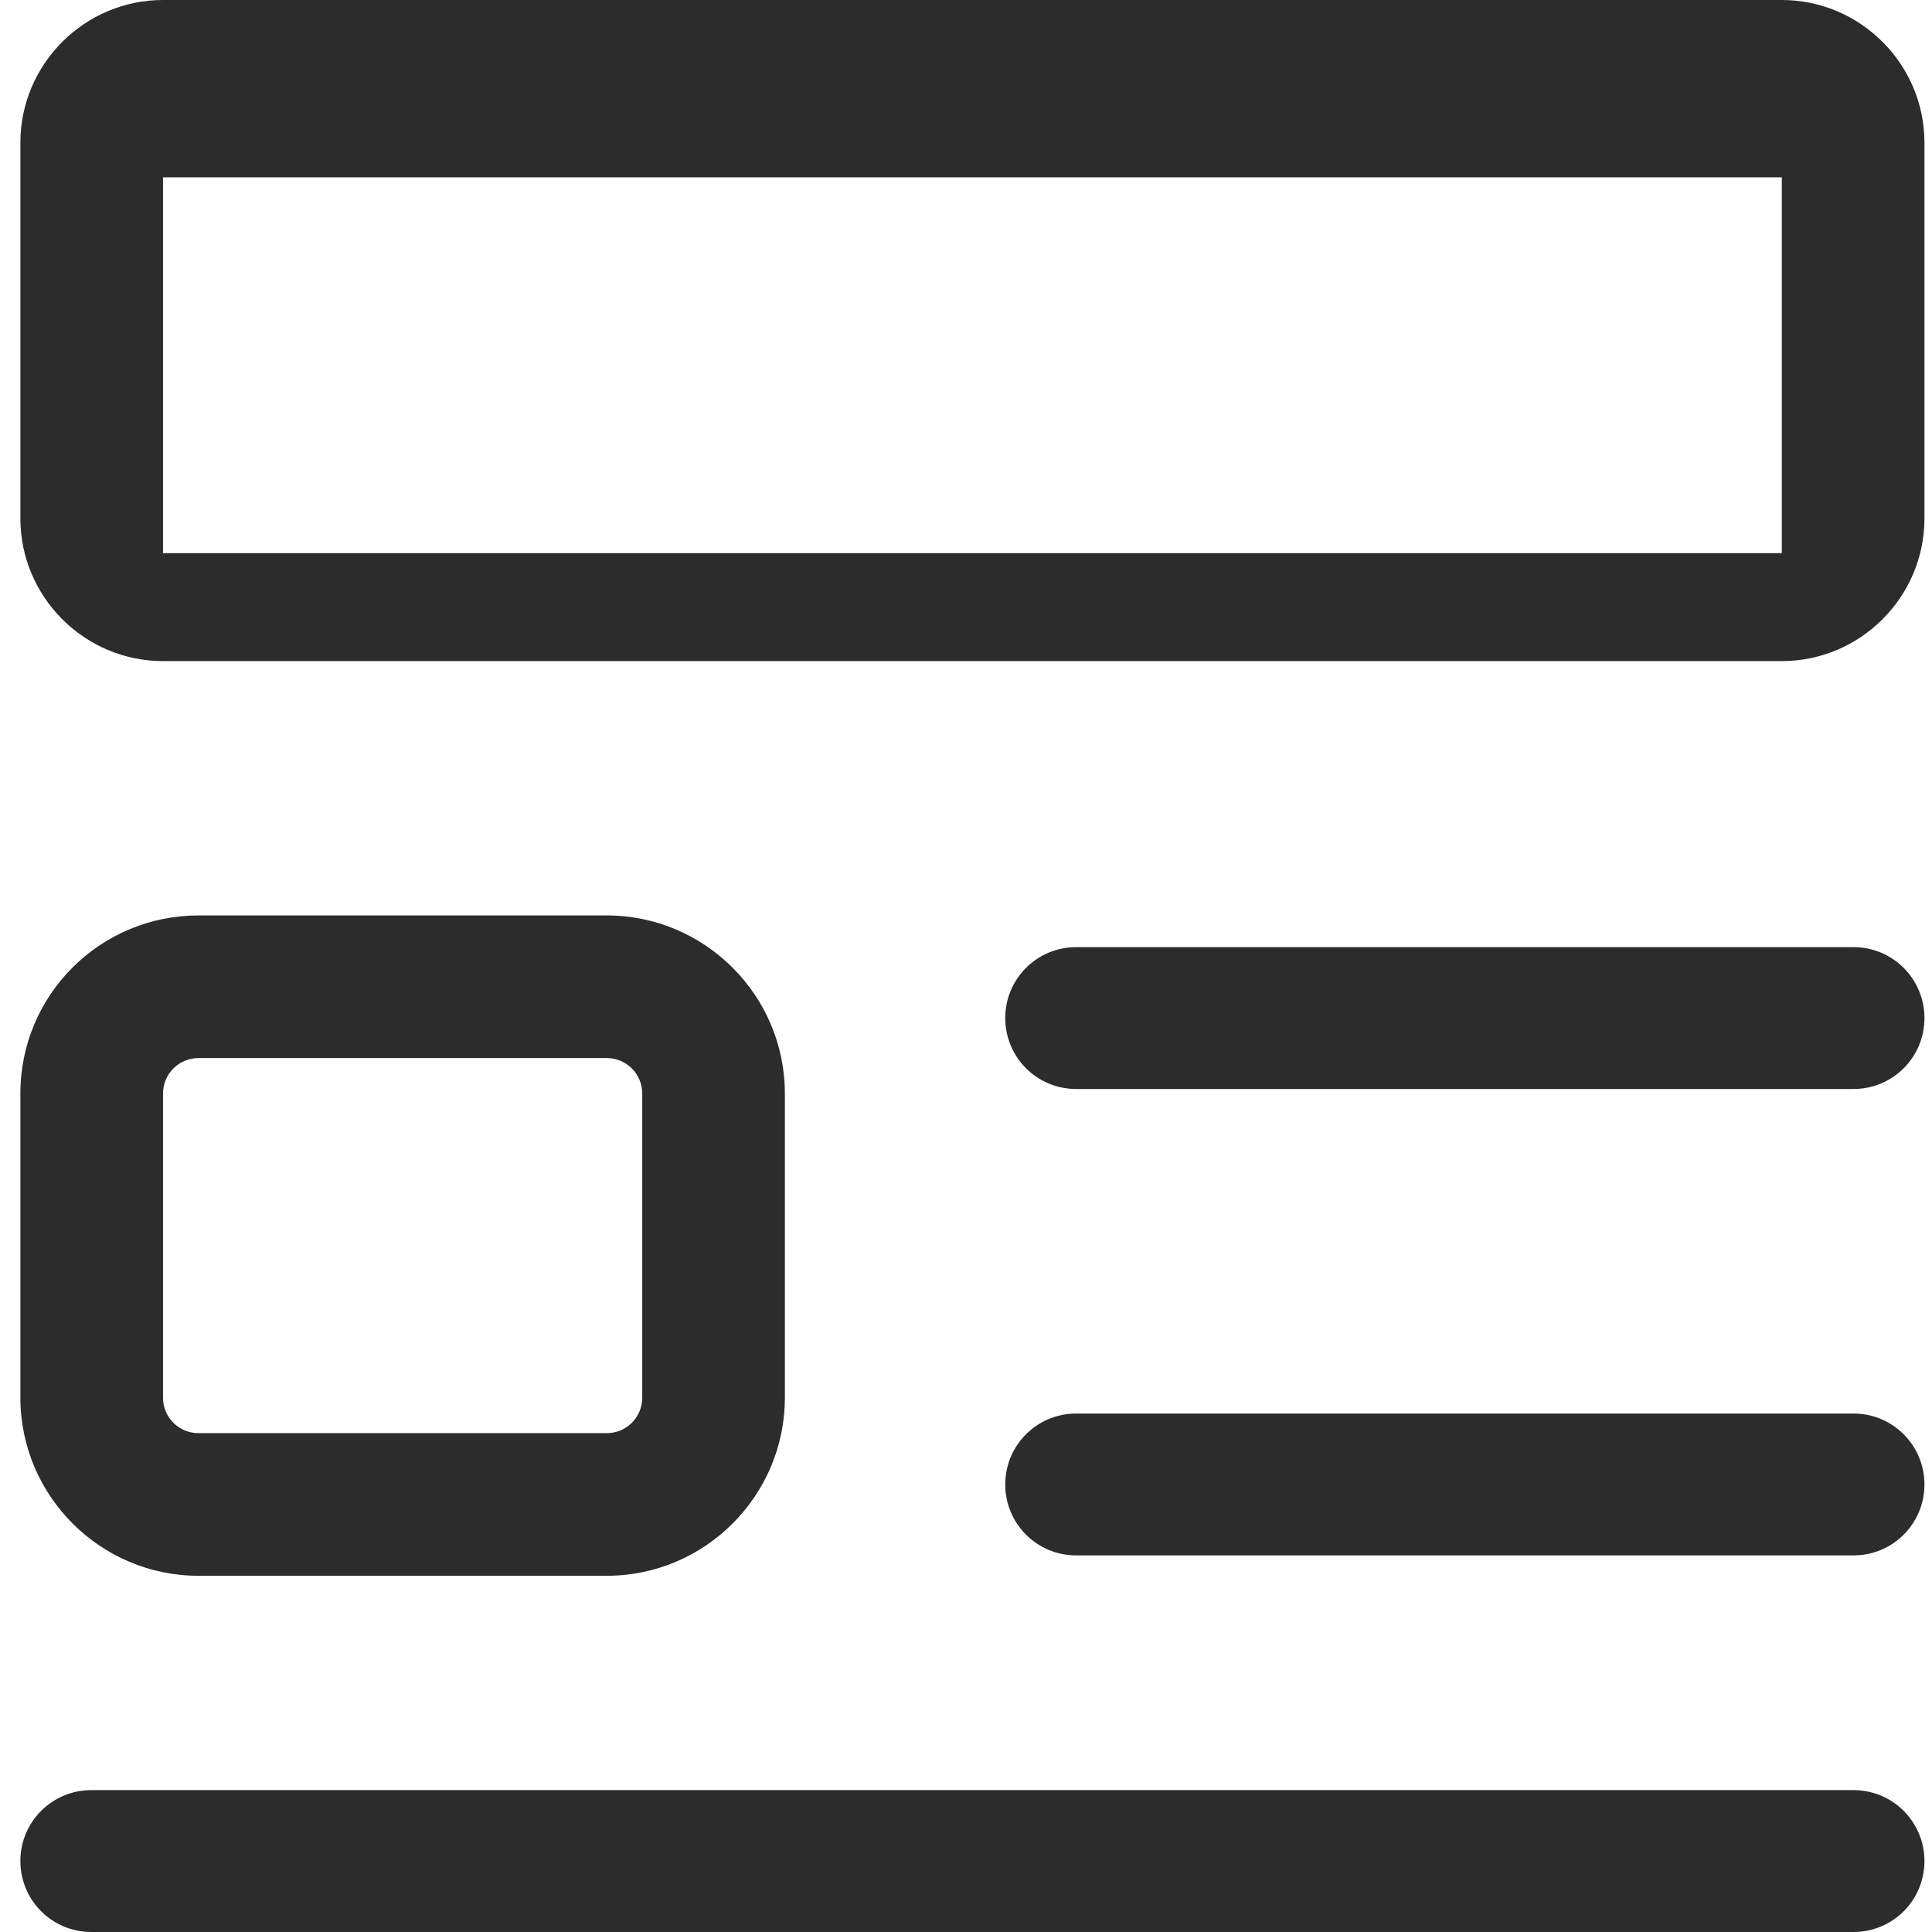 <?xml version="1.0" encoding="utf-8"?>
<!-- Generator: Adobe Illustrator 19.0.0, SVG Export Plug-In . SVG Version: 6.00 Build 0)  -->
<svg version="1.1" id="图层_1" xmlns="http://www.w3.org/2000/svg" xmlns:xlink="http://www.w3.org/1999/xlink" x="0px" y="0px"
	 viewBox="-177 269 256 256" style="enable-background:new -177 269 256 256;" xml:space="preserve">
<style type="text/css">
	.st0{fill:#2C2C2C;}
</style>
<path class="st0" d="M-155.4,292.5v49.8H59.1v-49.8H-155.4z M-155.4,269H59.1c10.4,0,18.9,8.5,18.9,18.9v49.8
	c0,10.4-8.5,18.9-18.9,18.9h-214.5c-10.4,0-18.9-8.5-18.9-18.9v-49.8C-174.3,277.5-165.8,269-155.4,269z M-150.7,409.2
	c-2.6,0-4.7,2.1-4.7,4.7v40.3c0,2.6,2.1,4.7,4.7,4.7h54.1c2.6,0,4.7-2.1,4.7-4.7v-40.3c0-2.6-2.1-4.7-4.7-4.7H-150.7z M-150.7,390.3
	h54.1c13,0,23.6,10.6,23.6,23.6v40.3c0,13-10.6,23.6-23.6,23.6h-54.1c-13,0-23.6-10.6-23.6-23.6v-40.3
	C-174.3,400.8-163.7,390.3-150.7,390.3z M-34.4,413.3c-5.2,0-9.4-4.2-9.4-9.4c0-5.2,4.2-9.4,9.4-9.4h103c5.2,0,9.4,4.2,9.4,9.4
	c0,5.2-4.2,9.4-9.4,9.4H-34.4z M-34.4,475.1c-5.2,0-9.4-4.2-9.4-9.4s4.2-9.4,9.4-9.4h103c5.2,0,9.4,4.2,9.4,9.4s-4.2,9.4-9.4,9.4
	H-34.4z M-164.9,525c-5.2,0-9.4-4.2-9.4-9.4c0-5.2,4.2-9.4,9.4-9.4H68.6c5.2,0,9.4,4.2,9.4,9.4c0,5.2-4.2,9.4-9.4,9.4H-164.9z"/>
</svg>
